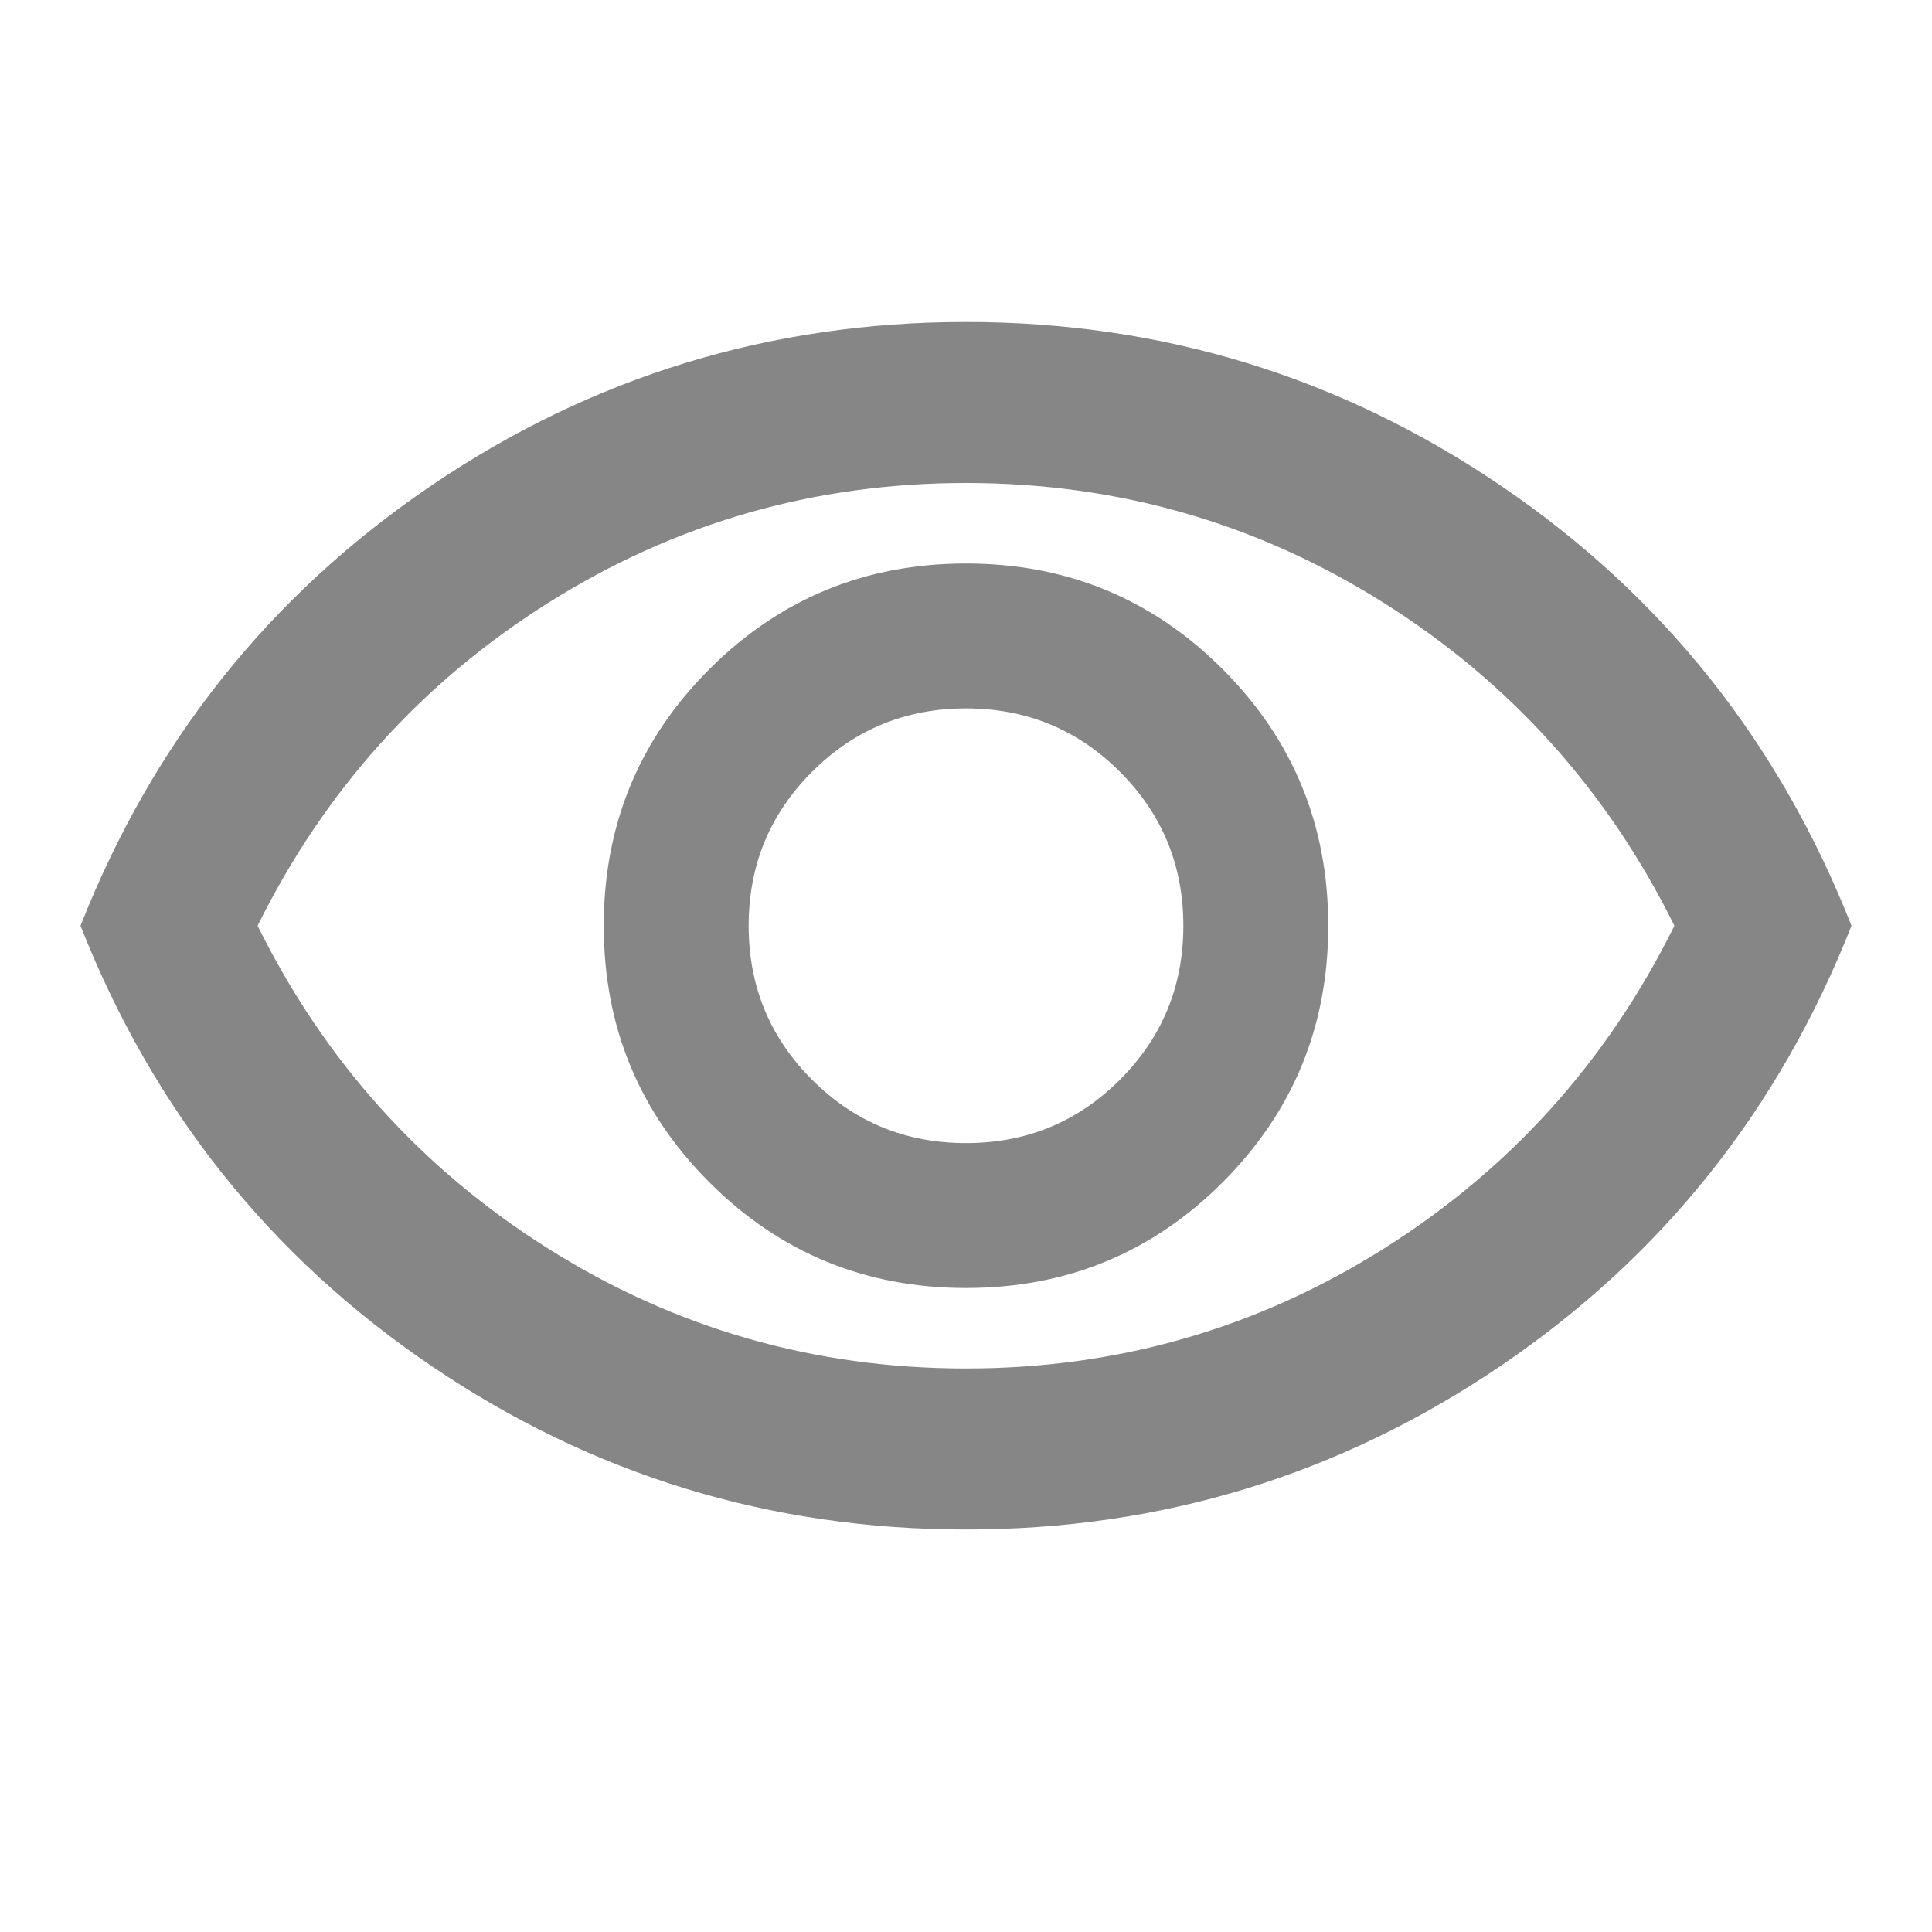 <svg width="48" height="48" viewBox="0 0 48 48" fill="none" xmlns="http://www.w3.org/2000/svg">
<path d="M24 32C26.5 32 28.625 31.125 30.375 29.375C32.125 27.625 33 25.5 33 23C33 20.5 32.125 18.375 30.375 16.625C28.625 14.875 26.5 14 24 14C21.5 14 19.375 14.875 17.625 16.625C15.875 18.375 15 20.5 15 23C15 25.5 15.875 27.625 17.625 29.375C19.375 31.125 21.5 32 24 32ZM24 28.4C22.5 28.4 21.225 27.875 20.175 26.825C19.125 25.775 18.6 24.5 18.6 23C18.6 21.5 19.125 20.225 20.175 19.175C21.225 18.125 22.5 17.6 24 17.6C25.5 17.6 26.775 18.125 27.825 19.175C28.875 20.225 29.4 21.5 29.4 23C29.4 24.5 28.875 25.775 27.825 26.825C26.775 27.875 25.5 28.4 24 28.4ZM24 38C19.133 38 14.7 36.642 10.7 33.925C6.7 31.208 3.8 27.567 2 23C3.8 18.433 6.7 14.792 10.7 12.075C14.7 9.358 19.133 8 24 8C28.867 8 33.3 9.358 37.3 12.075C41.3 14.792 44.2 18.433 46 23C44.2 27.567 41.3 31.208 37.3 33.925C33.3 36.642 28.867 38 24 38ZM24 34C27.767 34 31.225 33.008 34.375 31.025C37.525 29.042 39.933 26.367 41.6 23C39.933 19.633 37.525 16.958 34.375 14.975C31.225 12.992 27.767 12 24 12C20.233 12 16.775 12.992 13.625 14.975C10.475 16.958 8.067 19.633 6.4 23C8.067 26.367 10.475 29.042 13.625 31.025C16.775 33.008 20.233 34 24 34Z" fill="#868686"/>
</svg>
